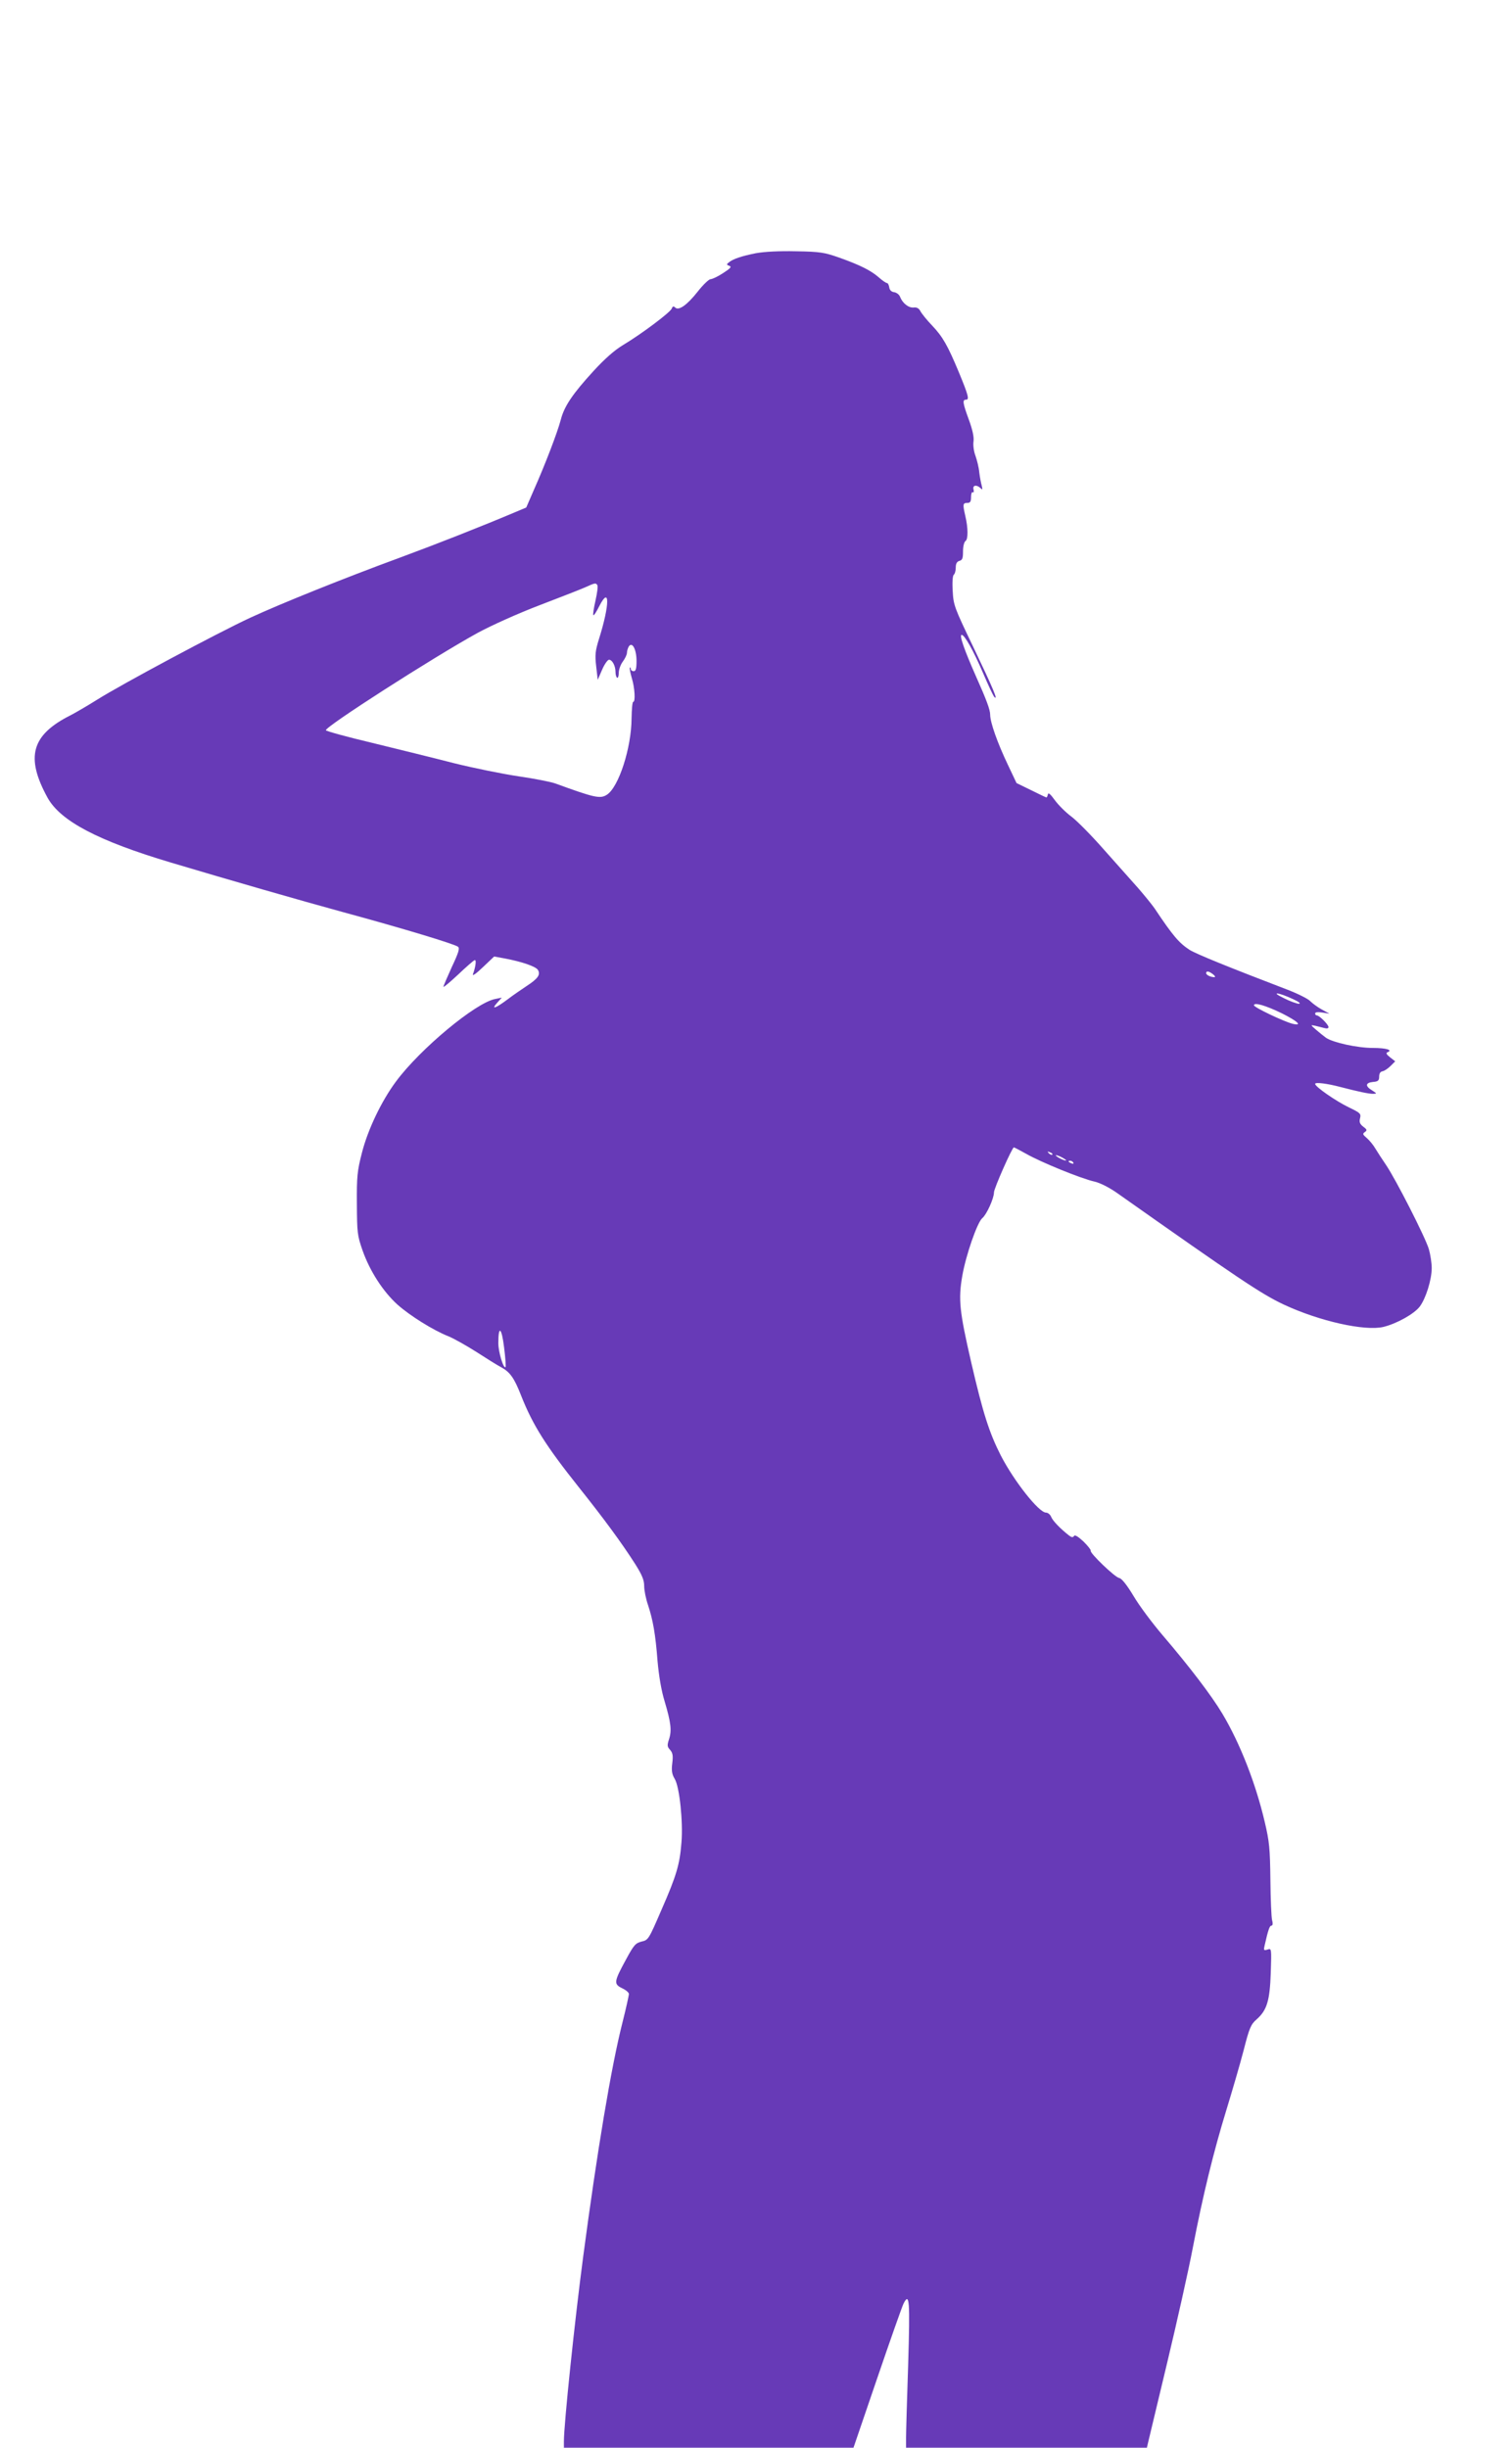 <?xml version="1.0" standalone="no"?>
<!DOCTYPE svg PUBLIC "-//W3C//DTD SVG 20010904//EN"
 "http://www.w3.org/TR/2001/REC-SVG-20010904/DTD/svg10.dtd">
<svg version="1.0" xmlns="http://www.w3.org/2000/svg"
 width="791pt" height="1280pt" viewBox="0 0 791 1280"
 preserveAspectRatio="xMidYMid meet">
<g transform="translate(0,1280) scale(0.1,-0.1)"
fill="#673ab7" stroke="none">
<path d="M3955 11476 c-75 -15 -121 -30 -143 -49 -12 -9 -11 -12 3 -17 14 -5
7 -13 -32 -38 -27 -18 -57 -32 -66 -32 -8 0 -39 -29 -67 -65 -57 -72 -100
-101 -118 -83 -8 8 -13 7 -18 -6 -8 -20 -160 -134 -254 -190 -45 -27 -96 -72
-153 -134 -111 -121 -155 -186 -173 -256 -17 -65 -81 -233 -142 -370 l-39 -90
-69 -29 c-166 -70 -394 -160 -589 -232 -297 -109 -627 -242 -785 -315 -167
-77 -677 -350 -802 -429 -51 -32 -113 -68 -138 -81 -206 -103 -238 -219 -121
-432 68 -122 264 -225 646 -339 308 -92 680 -199 900 -259 313 -85 584 -167
601 -181 10 -8 3 -31 -32 -105 -24 -53 -44 -99 -44 -104 0 -5 34 24 76 63 42
40 81 74 87 76 10 4 6 -33 -9 -74 -4 -11 18 4 52 37 l59 56 55 -10 c90 -17
163 -42 174 -60 15 -25 0 -46 -60 -85 -27 -18 -71 -48 -97 -68 -64 -48 -90
-57 -57 -20 l25 28 -34 -7 c-102 -19 -393 -261 -519 -431 -76 -102 -148 -252
-179 -375 -24 -93 -27 -123 -26 -265 1 -151 2 -165 30 -245 38 -107 106 -213
182 -282 65 -58 188 -135 267 -166 27 -11 93 -48 145 -81 51 -33 110 -70 131
-81 46 -25 68 -56 103 -145 62 -158 131 -266 302 -481 134 -168 225 -292 296
-403 36 -57 47 -84 47 -115 0 -23 9 -67 20 -99 26 -79 39 -151 50 -294 7 -78
20 -155 37 -210 33 -111 38 -153 23 -198 -10 -31 -10 -39 5 -55 14 -16 17 -30
12 -70 -5 -39 -2 -58 13 -83 25 -42 44 -225 35 -332 -9 -115 -26 -173 -104
-351 -67 -155 -69 -159 -104 -167 -32 -8 -41 -18 -81 -92 -65 -119 -66 -130
-22 -152 20 -9 36 -23 36 -30 0 -8 -15 -76 -34 -151 -59 -233 -132 -671 -205
-1222 -44 -331 -101 -876 -101 -967 l0 -33 758 0 757 0 124 363 c68 199 130
375 138 391 31 61 34 14 24 -319 -6 -180 -11 -352 -11 -381 l0 -54 630 0 630
0 5 22 c3 13 48 201 100 418 52 217 113 489 135 605 53 276 109 504 176 722
30 98 71 238 90 311 30 118 38 136 68 162 54 48 69 97 74 244 4 128 4 128 -17
121 -20 -6 -21 -4 -15 22 18 80 26 103 35 103 7 0 9 10 4 28 -4 15 -8 110 -9
212 -2 163 -5 199 -30 304 -47 200 -128 408 -221 564 -56 94 -171 245 -313
411 -53 62 -122 154 -152 205 -35 58 -62 92 -75 94 -23 4 -156 132 -149 143 2
4 -15 25 -38 48 -28 26 -45 36 -49 29 -6 -9 -13 -8 -26 2 -44 34 -86 77 -94
98 -5 12 -17 22 -27 22 -37 0 -166 163 -236 298 -60 118 -93 219 -155 487 -62
269 -68 330 -47 452 19 110 79 282 105 303 22 18 61 103 61 135 0 20 95 235
104 235 2 0 31 -15 65 -34 75 -43 288 -130 357 -145 30 -7 77 -31 117 -59 637
-449 754 -528 873 -584 186 -87 424 -140 521 -117 70 17 161 68 190 106 32 42
63 141 63 202 0 26 -7 71 -15 99 -19 63 -173 365 -224 440 -20 29 -45 68 -56
86 -11 19 -31 43 -45 55 -21 18 -23 22 -10 31 13 9 12 13 -8 28 -18 14 -22 24
-17 44 6 24 2 28 -58 57 -67 32 -177 108 -177 123 0 10 64 2 135 -17 93 -24
145 -35 168 -35 21 1 21 1 -5 18 -37 22 -35 40 4 44 27 2 33 7 33 28 0 16 6
26 18 28 10 2 28 14 42 28 l24 24 -27 21 c-18 14 -23 23 -14 26 31 12 -6 23
-76 23 -81 0 -208 28 -245 53 -12 9 -35 27 -52 42 -30 26 -30 26 -5 21 14 -3
35 -9 48 -12 14 -4 22 -2 22 5 0 13 -48 61 -61 61 -5 0 -9 5 -9 10 0 7 14 9
38 5 l37 -6 -40 22 c-22 12 -49 32 -61 44 -11 12 -65 39 -120 60 -303 116
-476 186 -511 208 -55 36 -87 73 -183 217 -14 20 -53 68 -86 106 -34 38 -114
128 -178 200 -64 73 -140 150 -170 173 -30 22 -69 61 -88 87 -23 32 -34 41
-36 30 -2 -9 -5 -16 -8 -16 -2 0 -38 17 -80 38 l-76 37 -45 95 c-54 113 -93
222 -93 263 0 25 -19 77 -75 202 -60 136 -88 215 -74 215 15 0 61 -81 112
-200 27 -63 53 -119 59 -125 21 -21 -6 44 -109 259 -101 210 -105 221 -109
296 -3 48 0 81 6 85 5 3 10 20 10 37 0 21 6 31 19 35 16 4 19 14 19 50 0 26 6
49 13 54 14 8 14 68 -1 131 -14 61 -13 68 10 68 16 0 20 7 20 31 0 16 4 28 9
25 5 -4 7 3 4 14 -6 23 15 27 36 8 11 -11 12 -9 7 12 -4 14 -10 45 -13 70 -2
25 -12 64 -20 87 -9 23 -13 57 -10 75 3 22 -5 60 -24 112 -33 90 -35 106 -15
106 18 0 12 23 -38 144 -58 139 -84 185 -139 243 -28 29 -56 64 -62 76 -8 15
-19 21 -35 19 -26 -3 -58 22 -71 55 -4 12 -18 23 -31 25 -15 2 -24 11 -26 26
-2 12 -7 22 -12 22 -5 0 -24 13 -42 29 -42 37 -101 66 -208 104 -77 27 -99 31
-225 33 -89 2 -166 -2 -210 -10z m-830 -1736 c4 -6 -1 -42 -10 -82 -9 -39 -14
-73 -11 -75 3 -3 17 19 31 47 56 110 55 8 -1 -170 -20 -64 -22 -85 -15 -145
l8 -70 23 53 c12 28 29 52 36 52 17 0 34 -32 34 -64 0 -14 4 -27 8 -30 5 -3 9
8 9 25 0 16 9 43 21 59 12 16 22 37 22 47 0 10 5 25 10 33 18 26 40 -17 40
-77 0 -40 -4 -53 -15 -53 -8 0 -15 5 -15 12 0 6 -2 9 -5 7 -2 -3 2 -27 10 -54
16 -51 20 -125 8 -125 -5 0 -8 -39 -9 -88 -1 -153 -67 -358 -129 -398 -35 -23
-67 -15 -270 59 -22 8 -107 25 -190 37 -82 12 -235 43 -340 69 -104 27 -297
74 -427 106 -131 31 -240 61 -243 66 -10 15 562 382 795 510 70 38 210 101
320 143 107 41 215 83 240 94 53 24 57 25 65 12z m3221 -2035 c10 -8 14 -15 7
-15 -19 0 -43 11 -43 21 0 13 14 11 36 -6z m419 -130 c30 -14 42 -23 30 -24
-11 0 -47 13 -80 30 -72 35 -27 30 50 -6z m-57 -75 c81 -41 108 -66 55 -54
-45 11 -203 86 -203 97 0 17 62 -1 148 -43z m-1203 -738 c-3 -3 -11 0 -18 7
-9 10 -8 11 6 5 10 -3 15 -9 12 -12z m55 -17 c14 -8 21 -14 15 -14 -5 0 -21 6
-35 14 -14 8 -20 14 -15 14 6 0 21 -6 35 -14z m55 -25 c3 -6 -1 -7 -9 -4 -18
7 -21 14 -7 14 6 0 13 -4 16 -10z m-2970 -1069 c-11 -11 -38 79 -38 125 0 95
17 84 30 -21 7 -54 10 -101 8 -104z"/>
</g>
</svg>
